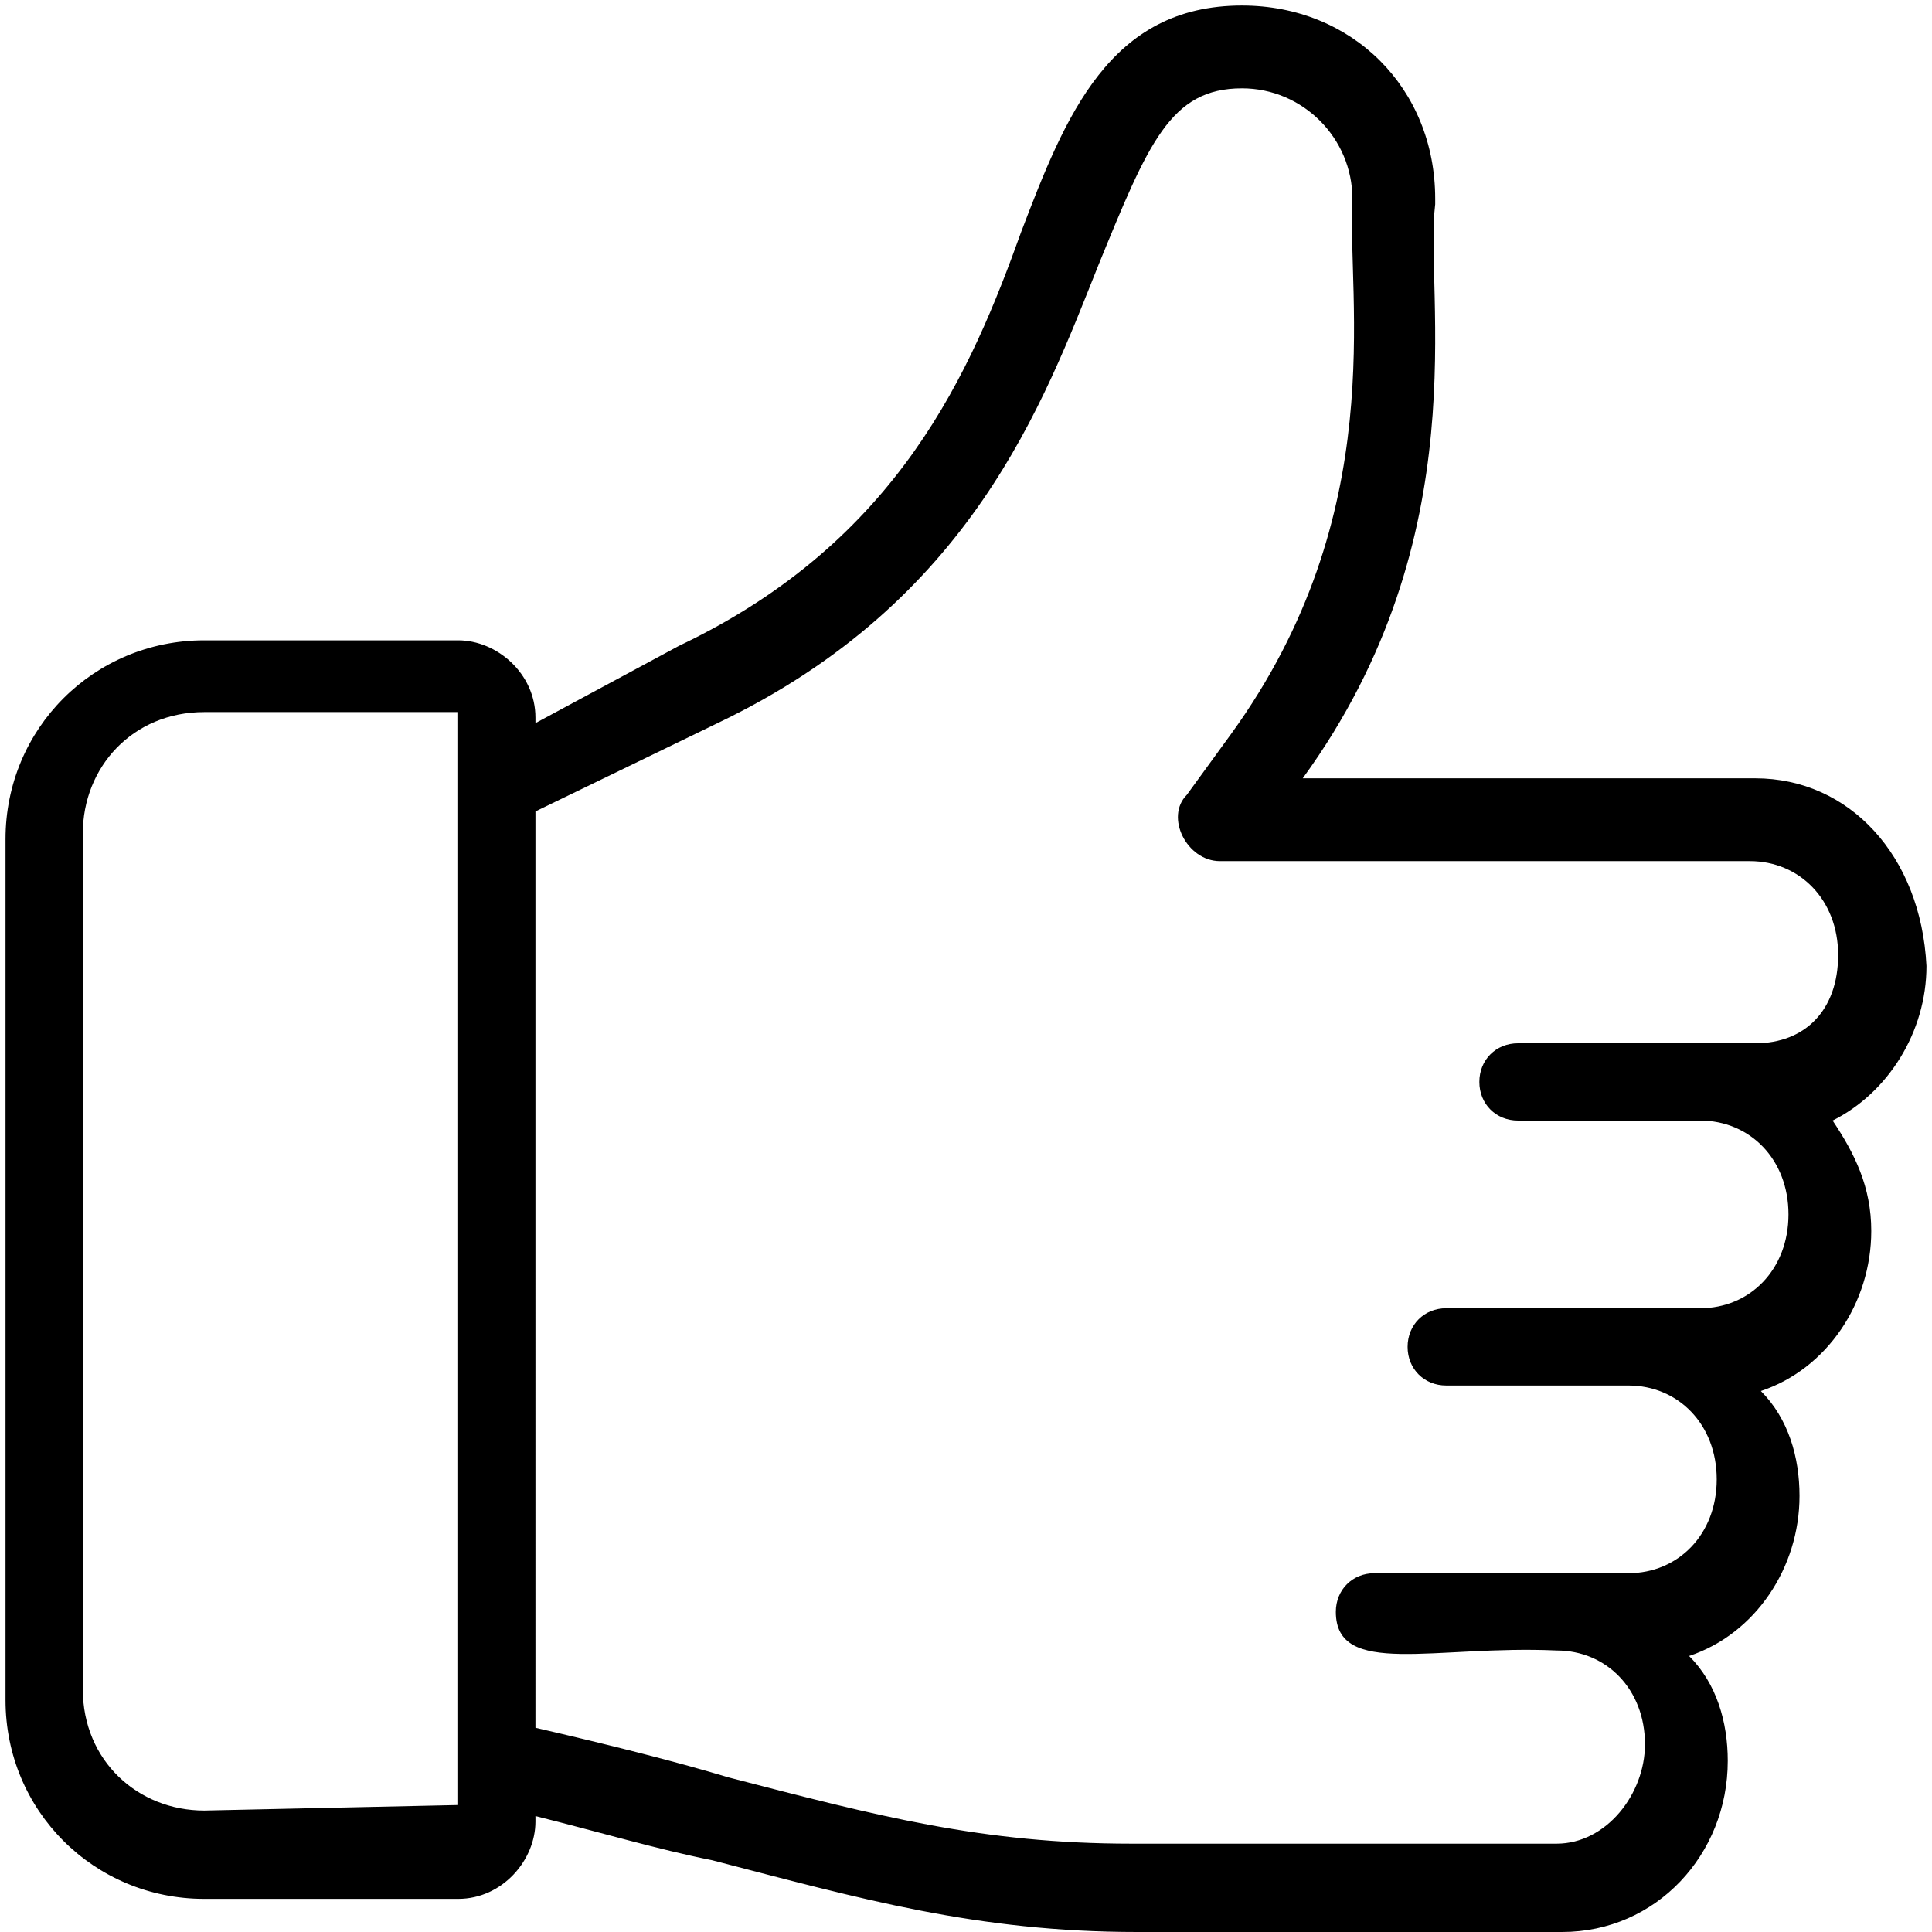 <svg xmlns="http://www.w3.org/2000/svg" xmlns:xlink="http://www.w3.org/1999/xlink" id="Layer_1" x="0px" y="0px" width="35px" height="35px" viewBox="0 0 35 35" style="enable-background:new 0 0 35 35;" xml:space="preserve"><style type="text/css">	.Drop_x0020_Shadow{fill:none;}	.Outer_x0020_Glow_x0020_5_x0020_pt{fill:none;}	.Blue_x0020_Neon{fill:none;stroke:#8AACDA;stroke-width:7;stroke-linecap:round;stroke-linejoin:round;}	.Chrome_x0020_Highlight{fill:url(#SVGID_1_);stroke:#FFFFFF;stroke-width:0.363;stroke-miterlimit:1;}	.Jive_GS{fill:#FFDD00;}	.Alyssa_GS{fill:#A6D0E4;}</style><linearGradient id="SVGID_1_" gradientUnits="userSpaceOnUse" x1="0" y1="0" x2="4.489659e-011" y2="-1">	<stop offset="0" style="stop-color:#656565"></stop>	<stop offset="0.618" style="stop-color:#1B1B1B"></stop>	<stop offset="0.629" style="stop-color:#545454"></stop>	<stop offset="0.983" style="stop-color:#3E3E3E"></stop></linearGradient><g>	<path d="M31.8,14.1h-8.2c3.2-4.4,2.2-8.8,2.4-10.4V3.6c0-2-1.5-3.5-3.5-3.5c-2.4,0-3.2,2-4,4.1c-0.9,2.5-2.2,5.6-6.2,7.5l-2.6,1.4  V13c0-0.8-0.7-1.4-1.4-1.4H3.7c-2,0-3.6,1.6-3.6,3.6v15.6c0,2,1.6,3.6,3.6,3.6h4.6c0.8,0,1.4-0.7,1.4-1.4v-0.1  c1.2,0.3,2.2,0.6,3.2,0.8c2.7,0.7,4.8,1.3,7.7,1.3h7.7c1.7,0,3-1.4,3-3.1c0-0.7-0.2-1.4-0.7-1.9c1.2-0.4,2-1.6,2-2.9  c0-0.7-0.2-1.4-0.7-1.9c1.2-0.4,2-1.6,2-2.9c0-0.8-0.3-1.4-0.7-2c1-0.5,1.7-1.6,1.7-2.8C34.8,15.5,33.5,14.1,31.8,14.1L31.8,14.1z   M3.7,32.8c-1.2,0-2.2-0.9-2.2-2.2V15.1c0-1.2,0.9-2.2,2.2-2.2h4.6v1.3v17.6v0.9L3.7,32.8L3.7,32.8z M31.8,18.9c-0.1,0-4.3,0-4.3,0  c-0.4,0-0.7,0.3-0.7,0.7s0.3,0.7,0.7,0.7h3.3c0.9,0,1.6,0.7,1.6,1.7s-0.7,1.7-1.6,1.7c-0.5,0-4.7,0-4.6,0c-0.4,0-0.7,0.3-0.7,0.7  c0,0.4,0.3,0.7,0.7,0.7c0.2,0,3.3,0,3.3,0c0.9,0,1.6,0.7,1.6,1.7s-0.7,1.7-1.6,1.7c-0.5,0-4.7,0-4.6,0c-0.4,0-0.7,0.3-0.7,0.7  c0,1.2,1.8,0.6,4,0.7c0.9,0,1.6,0.7,1.6,1.7c0,0.9-0.7,1.8-1.6,1.8h-7.7c-2.7,0-4.6-0.5-7.3-1.2c-1-0.3-2.2-0.6-3.5-0.9V14.7  l3.3-1.6c4.6-2.2,5.9-5.8,6.9-8.3c0.9-2.2,1.3-3.2,2.6-3.2c1.1,0,2,0.9,2,2c-0.1,1.8,0.7,5.7-2.2,9.7l-0.8,1.1  c-0.4,0.4,0,1.2,0.6,1.2h9.6c0.9,0,1.6,0.7,1.6,1.7S32.7,18.9,31.8,18.9L31.8,18.9z"></path></g></svg>